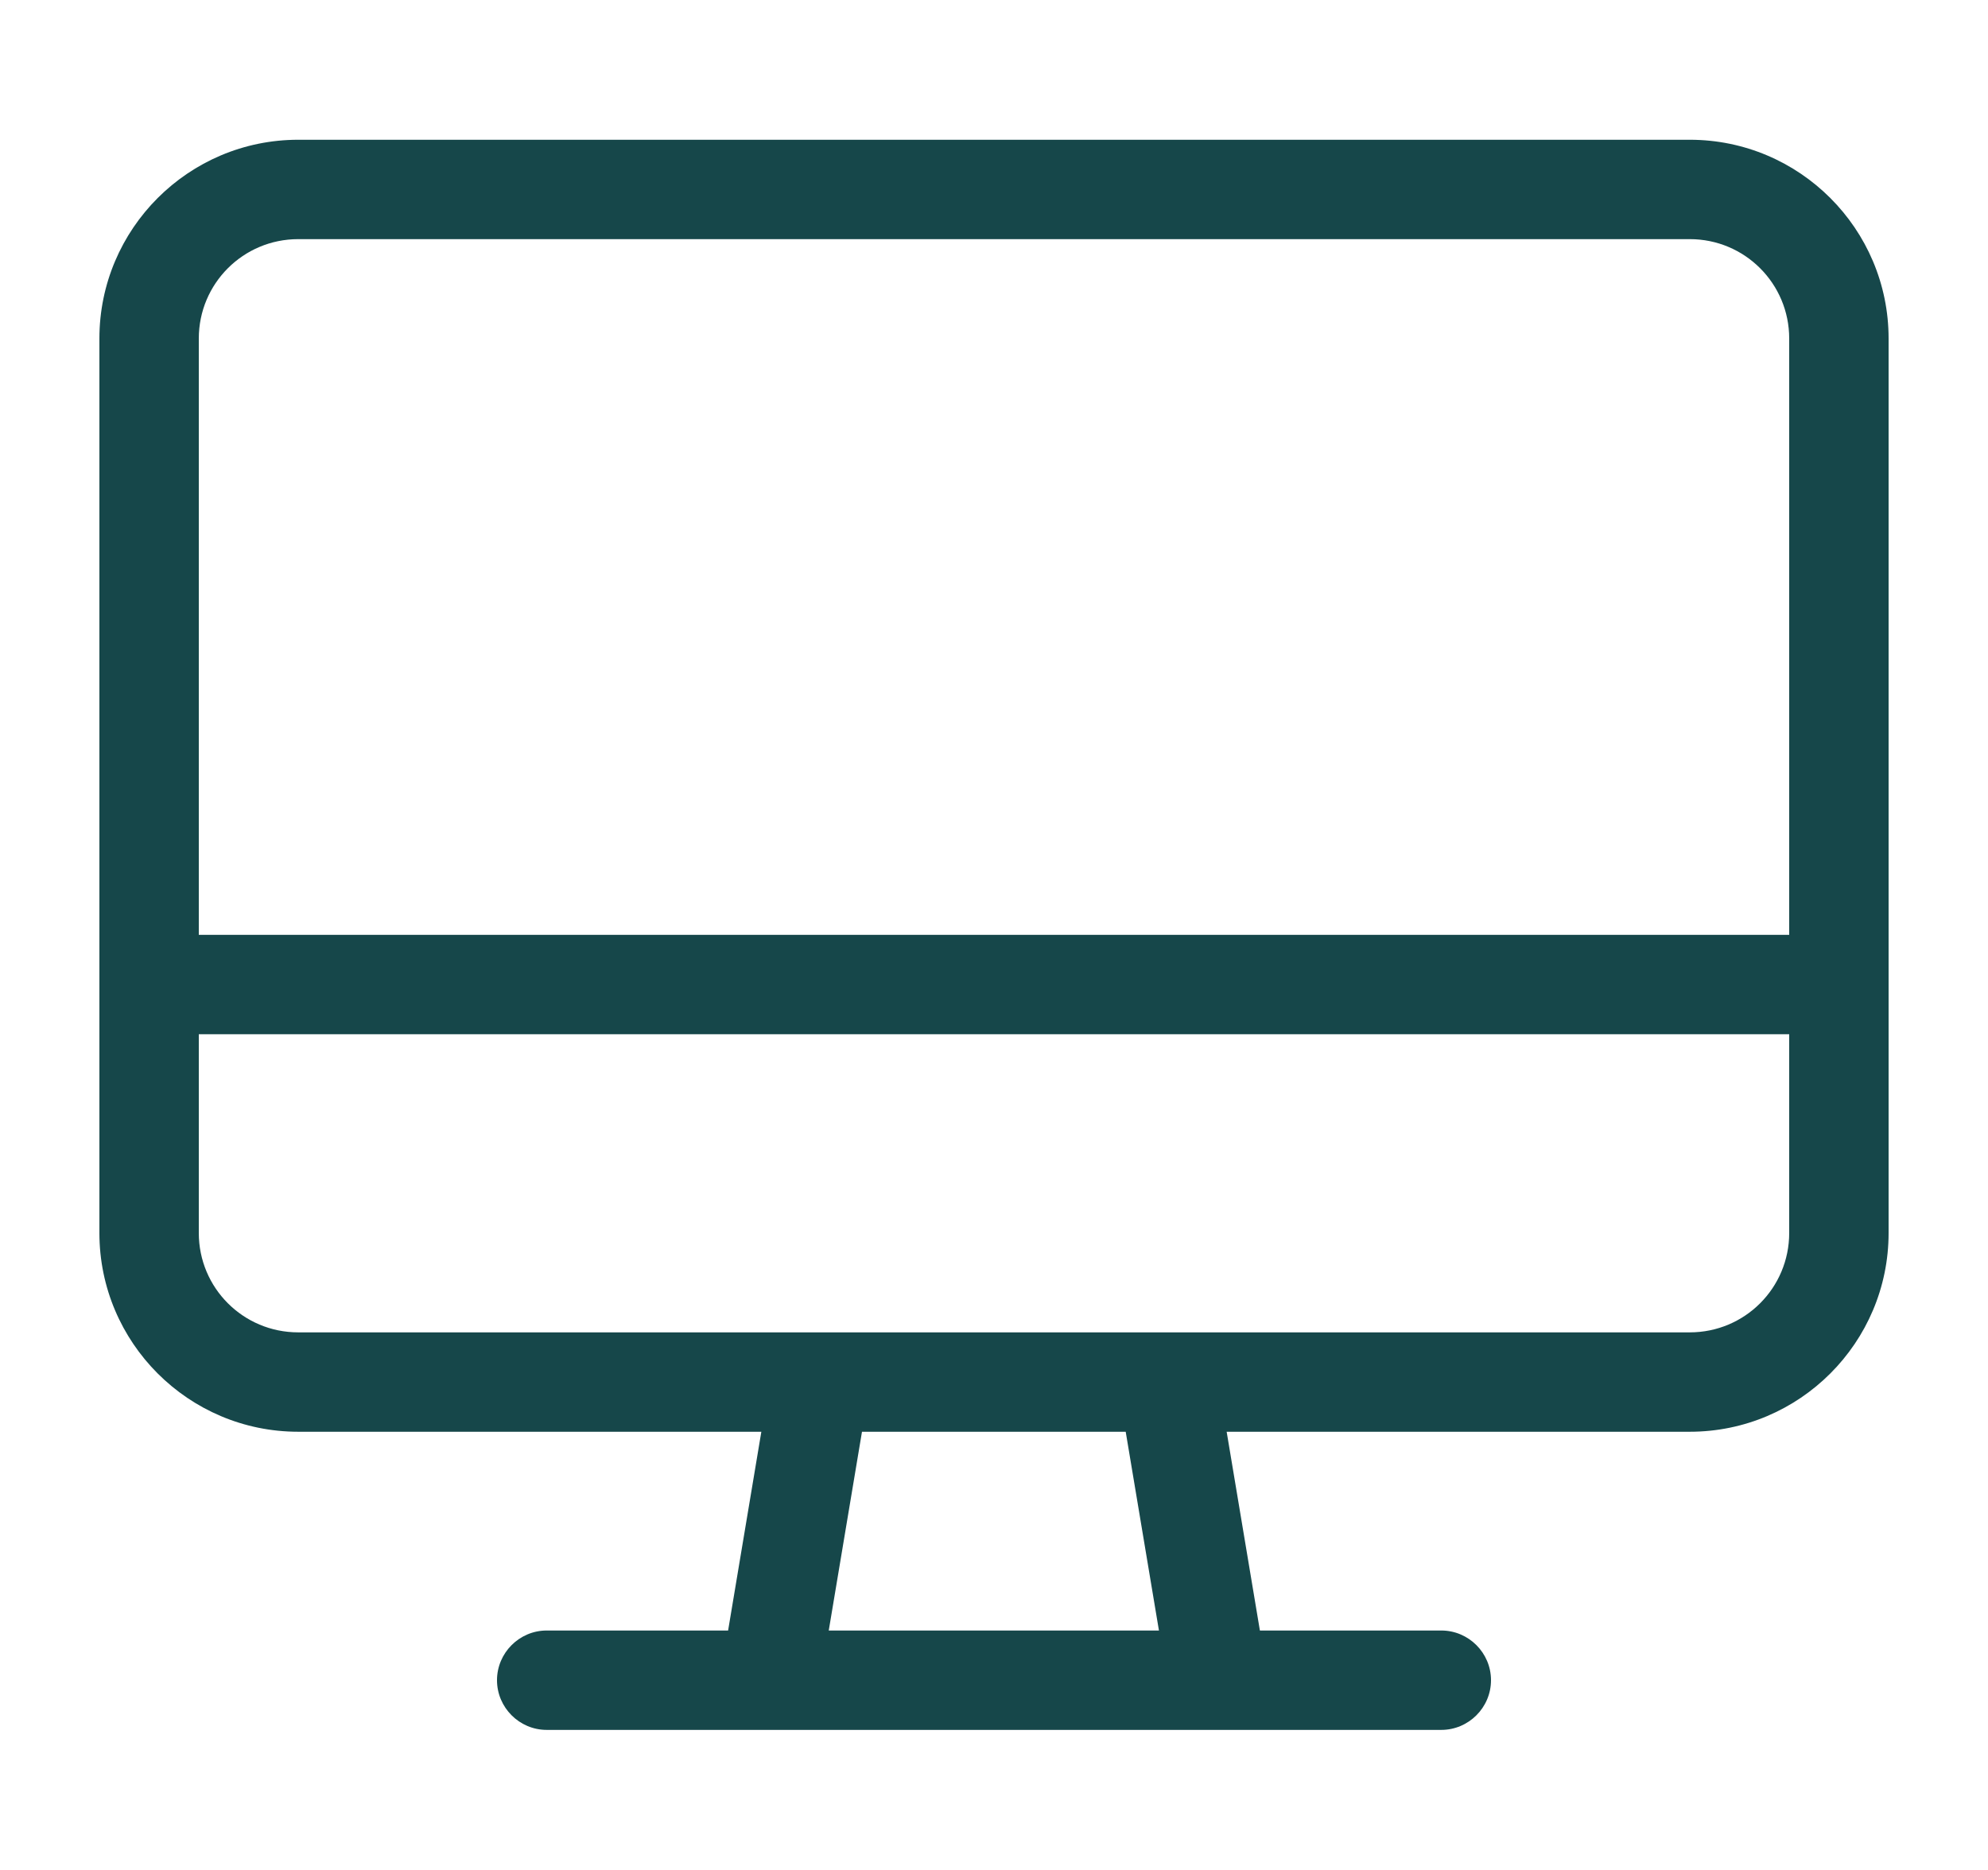 <?xml version="1.0" encoding="UTF-8"?>
<svg id="Calque_1" xmlns="http://www.w3.org/2000/svg" version="1.1" viewBox="0 0 640 602">
  <!-- Generator: Adobe Illustrator 29.6.0, SVG Export Plug-In . SVG Version: 2.1.1 Build 207)  -->
  <defs>
    <style>
      .st0 {
        fill: #16474a;
      }
    </style>
  </defs>
  <path class="st0" d="M544,77H96c-17.7,0-32,14.3-32,32v192h512V109c0-17.7-14.3-32-32-32ZM608,301v96c0,35.3-28.7,64-64,64h-149.1l10.7,64h58.4c8.8,0,16,7.2,16,16s-7.2,16-16,16H176c-8.8,0-16-7.2-16-16s7.2-16,16-16h58.4l10.7-64H96c-35.3,0-64-28.7-64-64V109c0-35.3,28.7-64,64-64h448c35.3,0,64,28.7,64,64v192ZM64,333v64c0,17.7,14.3,32,32,32h448c17.7,0,32-14.3,32-32v-64H64ZM266.9,525h106.2l-10.7-64h-84.9l-10.7,64h.1Z"/>
</svg>